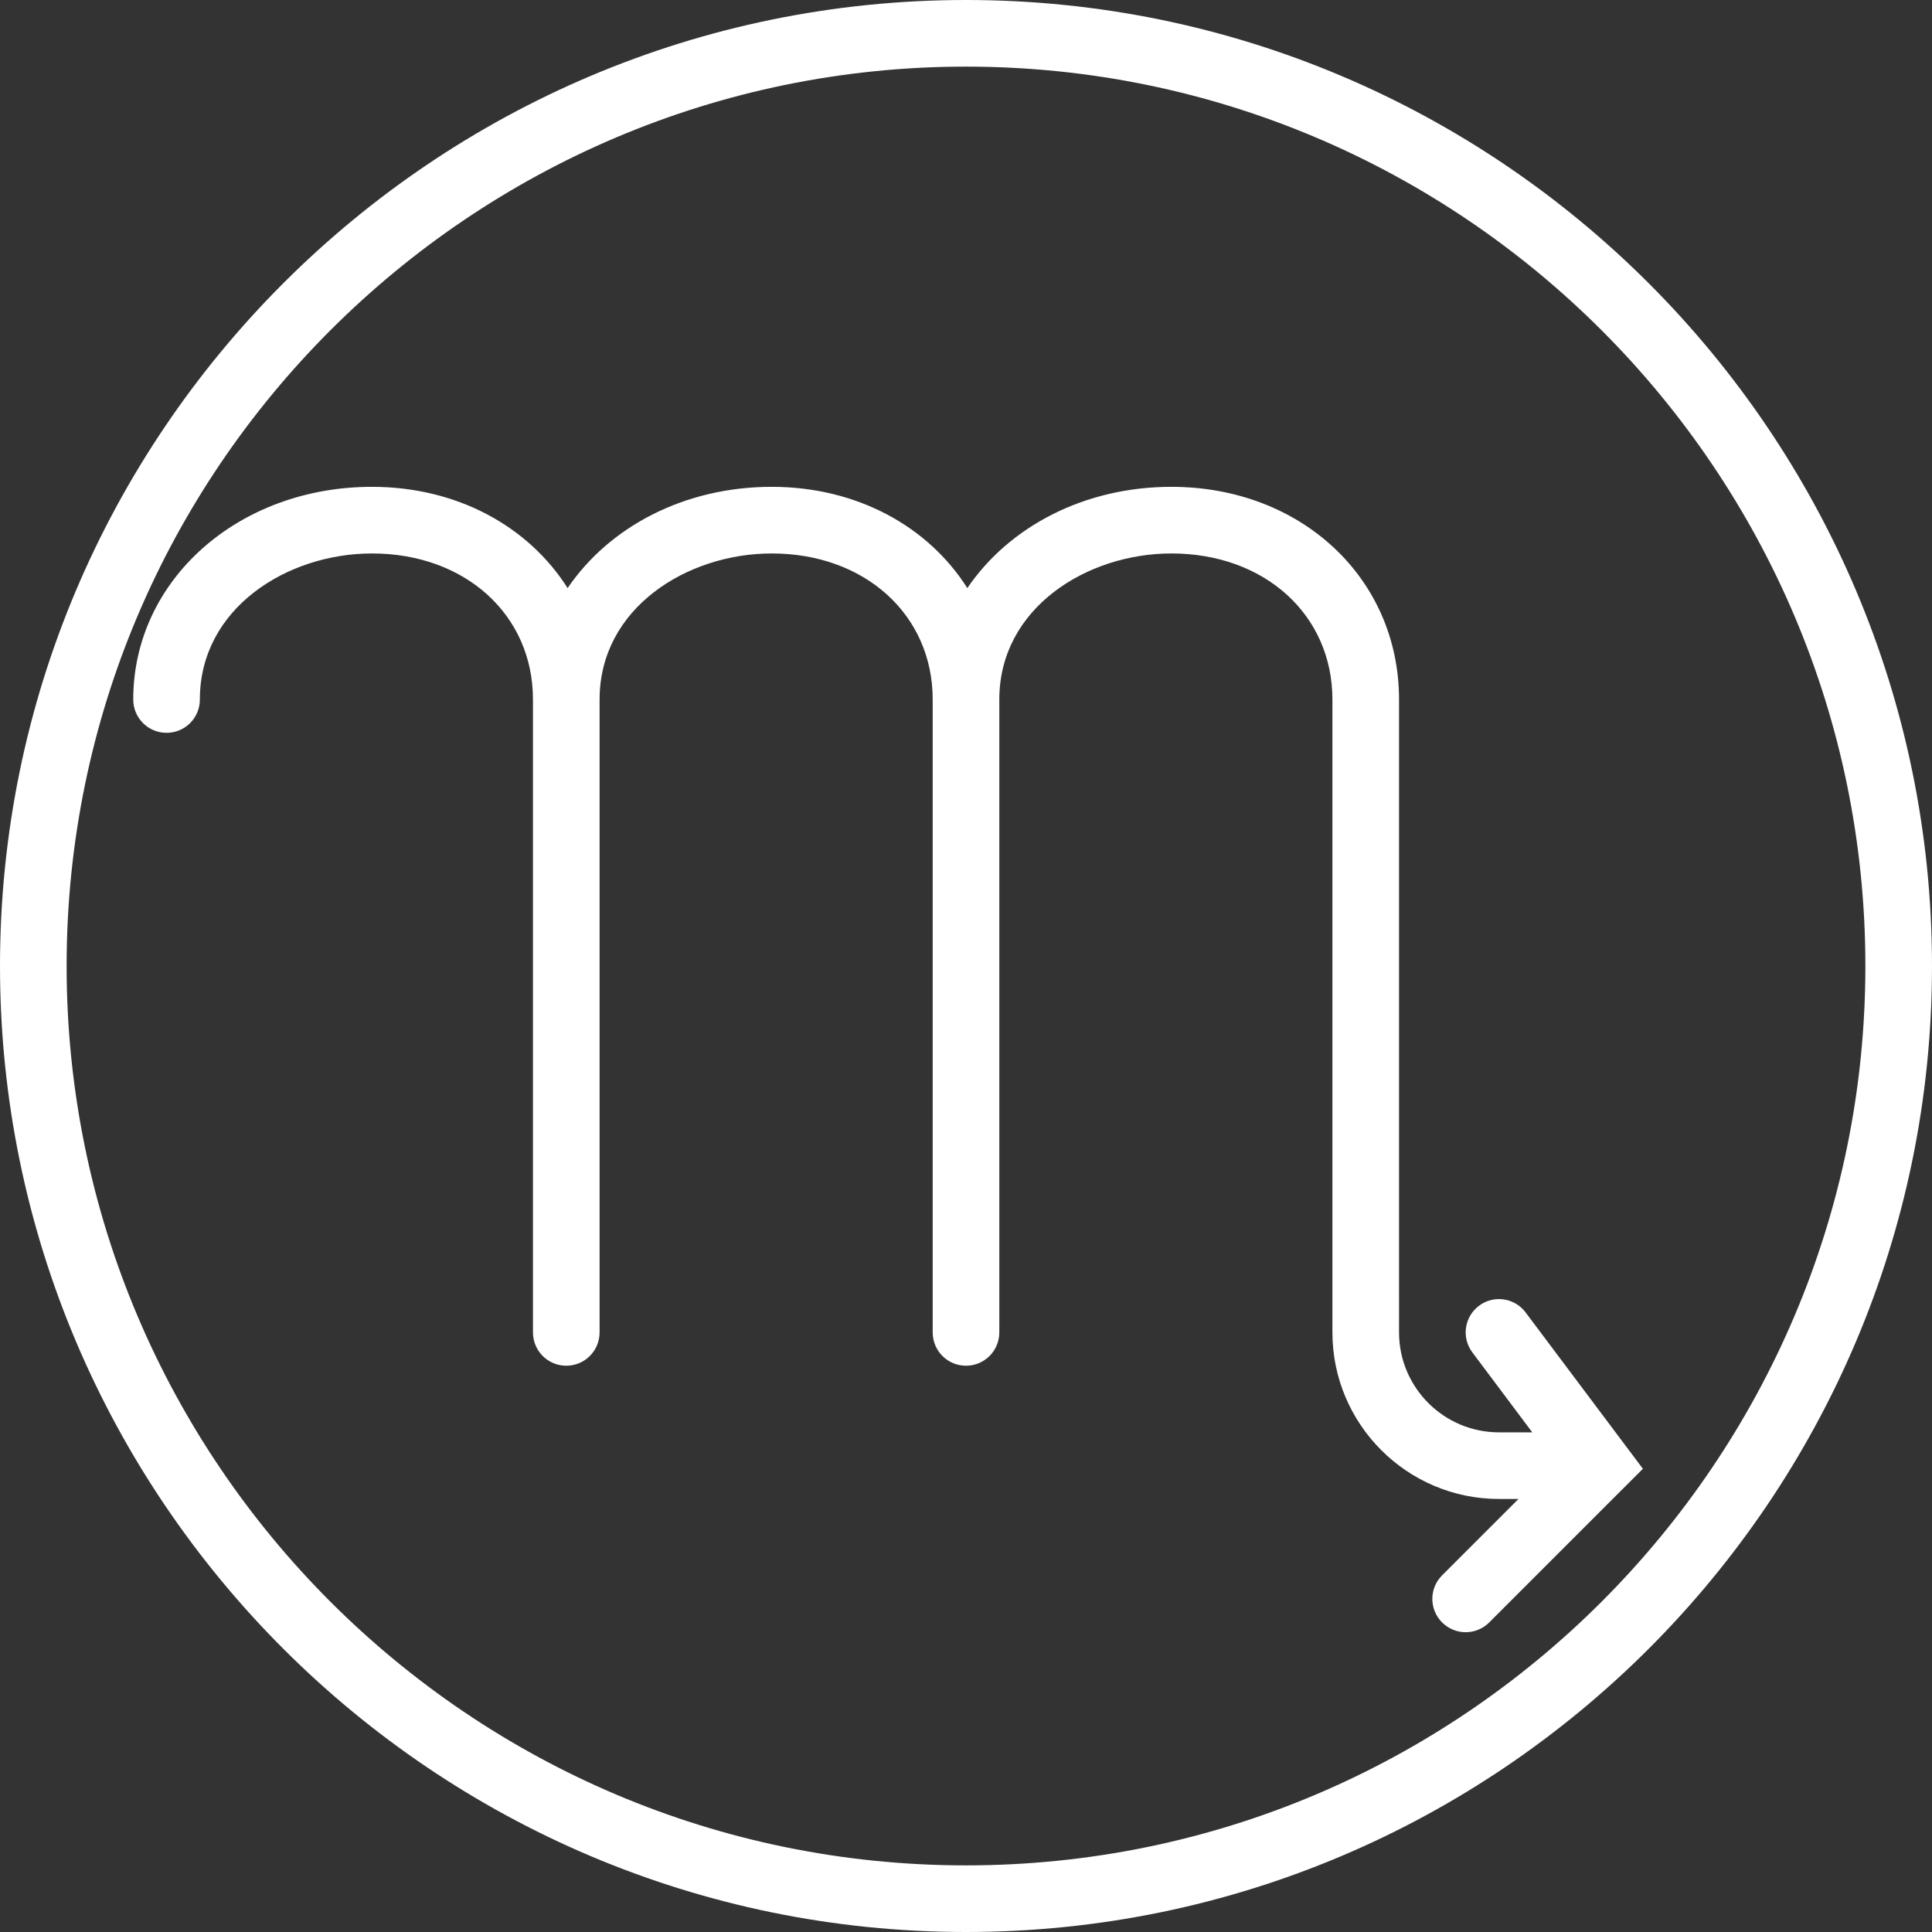 <?xml version="1.0" encoding="iso-8859-1"?>
<!-- Generator: Adobe Illustrator 19.0.0, SVG Export Plug-In . SVG Version: 6.00 Build 0)  -->
<svg version="1.1" id="Capa_1" xmlns="http://www.w3.org/2000/svg" xmlns:xlink="http://www.w3.org/1999/xlink" x="0px" y="0px"
	 viewBox="0 0 58 58" style="enable-background:new 0 0 58 58;" xml:space="preserve">
<rect x="0" y="0" width="58" height="58" fill="#333333" stroke="none"/>
<g>
	<g fill="#ffffff">
		<path d="M29,0C13.01,0,0,13.01,0,29s13.01,29,29,29s29-13.01,29-29S44.99,0,29,0z M29,56C14.112,56,2,43.888,2,29S14.112,2,29,2
			s27,12.112,27,27S43.888,56,29,56z"/>
		<path d="M45.8,39.4c-0.331-0.443-0.959-0.532-1.399-0.2c-0.442,0.331-0.532,0.958-0.2,1.399L46,43h-1c-1.654,0-3-1.346-3-3V21
			c0-3.64-2.938-6.385-6.833-6.385c-2.63,0-4.881,1.206-6.127,3.04c-1.17-1.848-3.311-3.04-5.873-3.04
			c-2.63,0-4.881,1.206-6.127,3.04c-1.17-1.848-3.311-3.04-5.873-3.04C7.148,14.615,4,17.42,4,21c0,0.553,0.447,1,1,1s1-0.447,1-1
			c0-2.745,2.627-4.385,5.167-4.385C13.968,16.615,16,18.459,16,21v19c0,0.553,0.447,1,1,1s1-0.447,1-1V21
			c0-2.745,2.627-4.385,5.167-4.385C25.968,16.615,28,18.459,28,21v19c0,0.553,0.447,1,1,1s1-0.447,1-1V21
			c0-2.745,2.627-4.385,5.167-4.385C37.968,16.615,40,18.459,40,21v19c0,2.757,2.243,5,5,5h0.586l-2.293,2.293
			c-0.391,0.391-0.391,1.023,0,1.414C43.488,48.902,43.744,49,44,49s0.512-0.098,0.707-0.293l3.999-3.999
			c0.001-0.001,0.002-0.002,0.003-0.002l0.612-0.612L45.8,39.4z"/>
	</g>
</g>
<g>
</g>
<g>
</g>
<g>
</g>
<g>
</g>
<g>
</g>
<g>
</g>
<g>
</g>
<g>
</g>
<g>
</g>
<g>
</g>
<g>
</g>
<g>
</g>
<g>
</g>
<g>
</g>
<g>
</g>
</svg>
